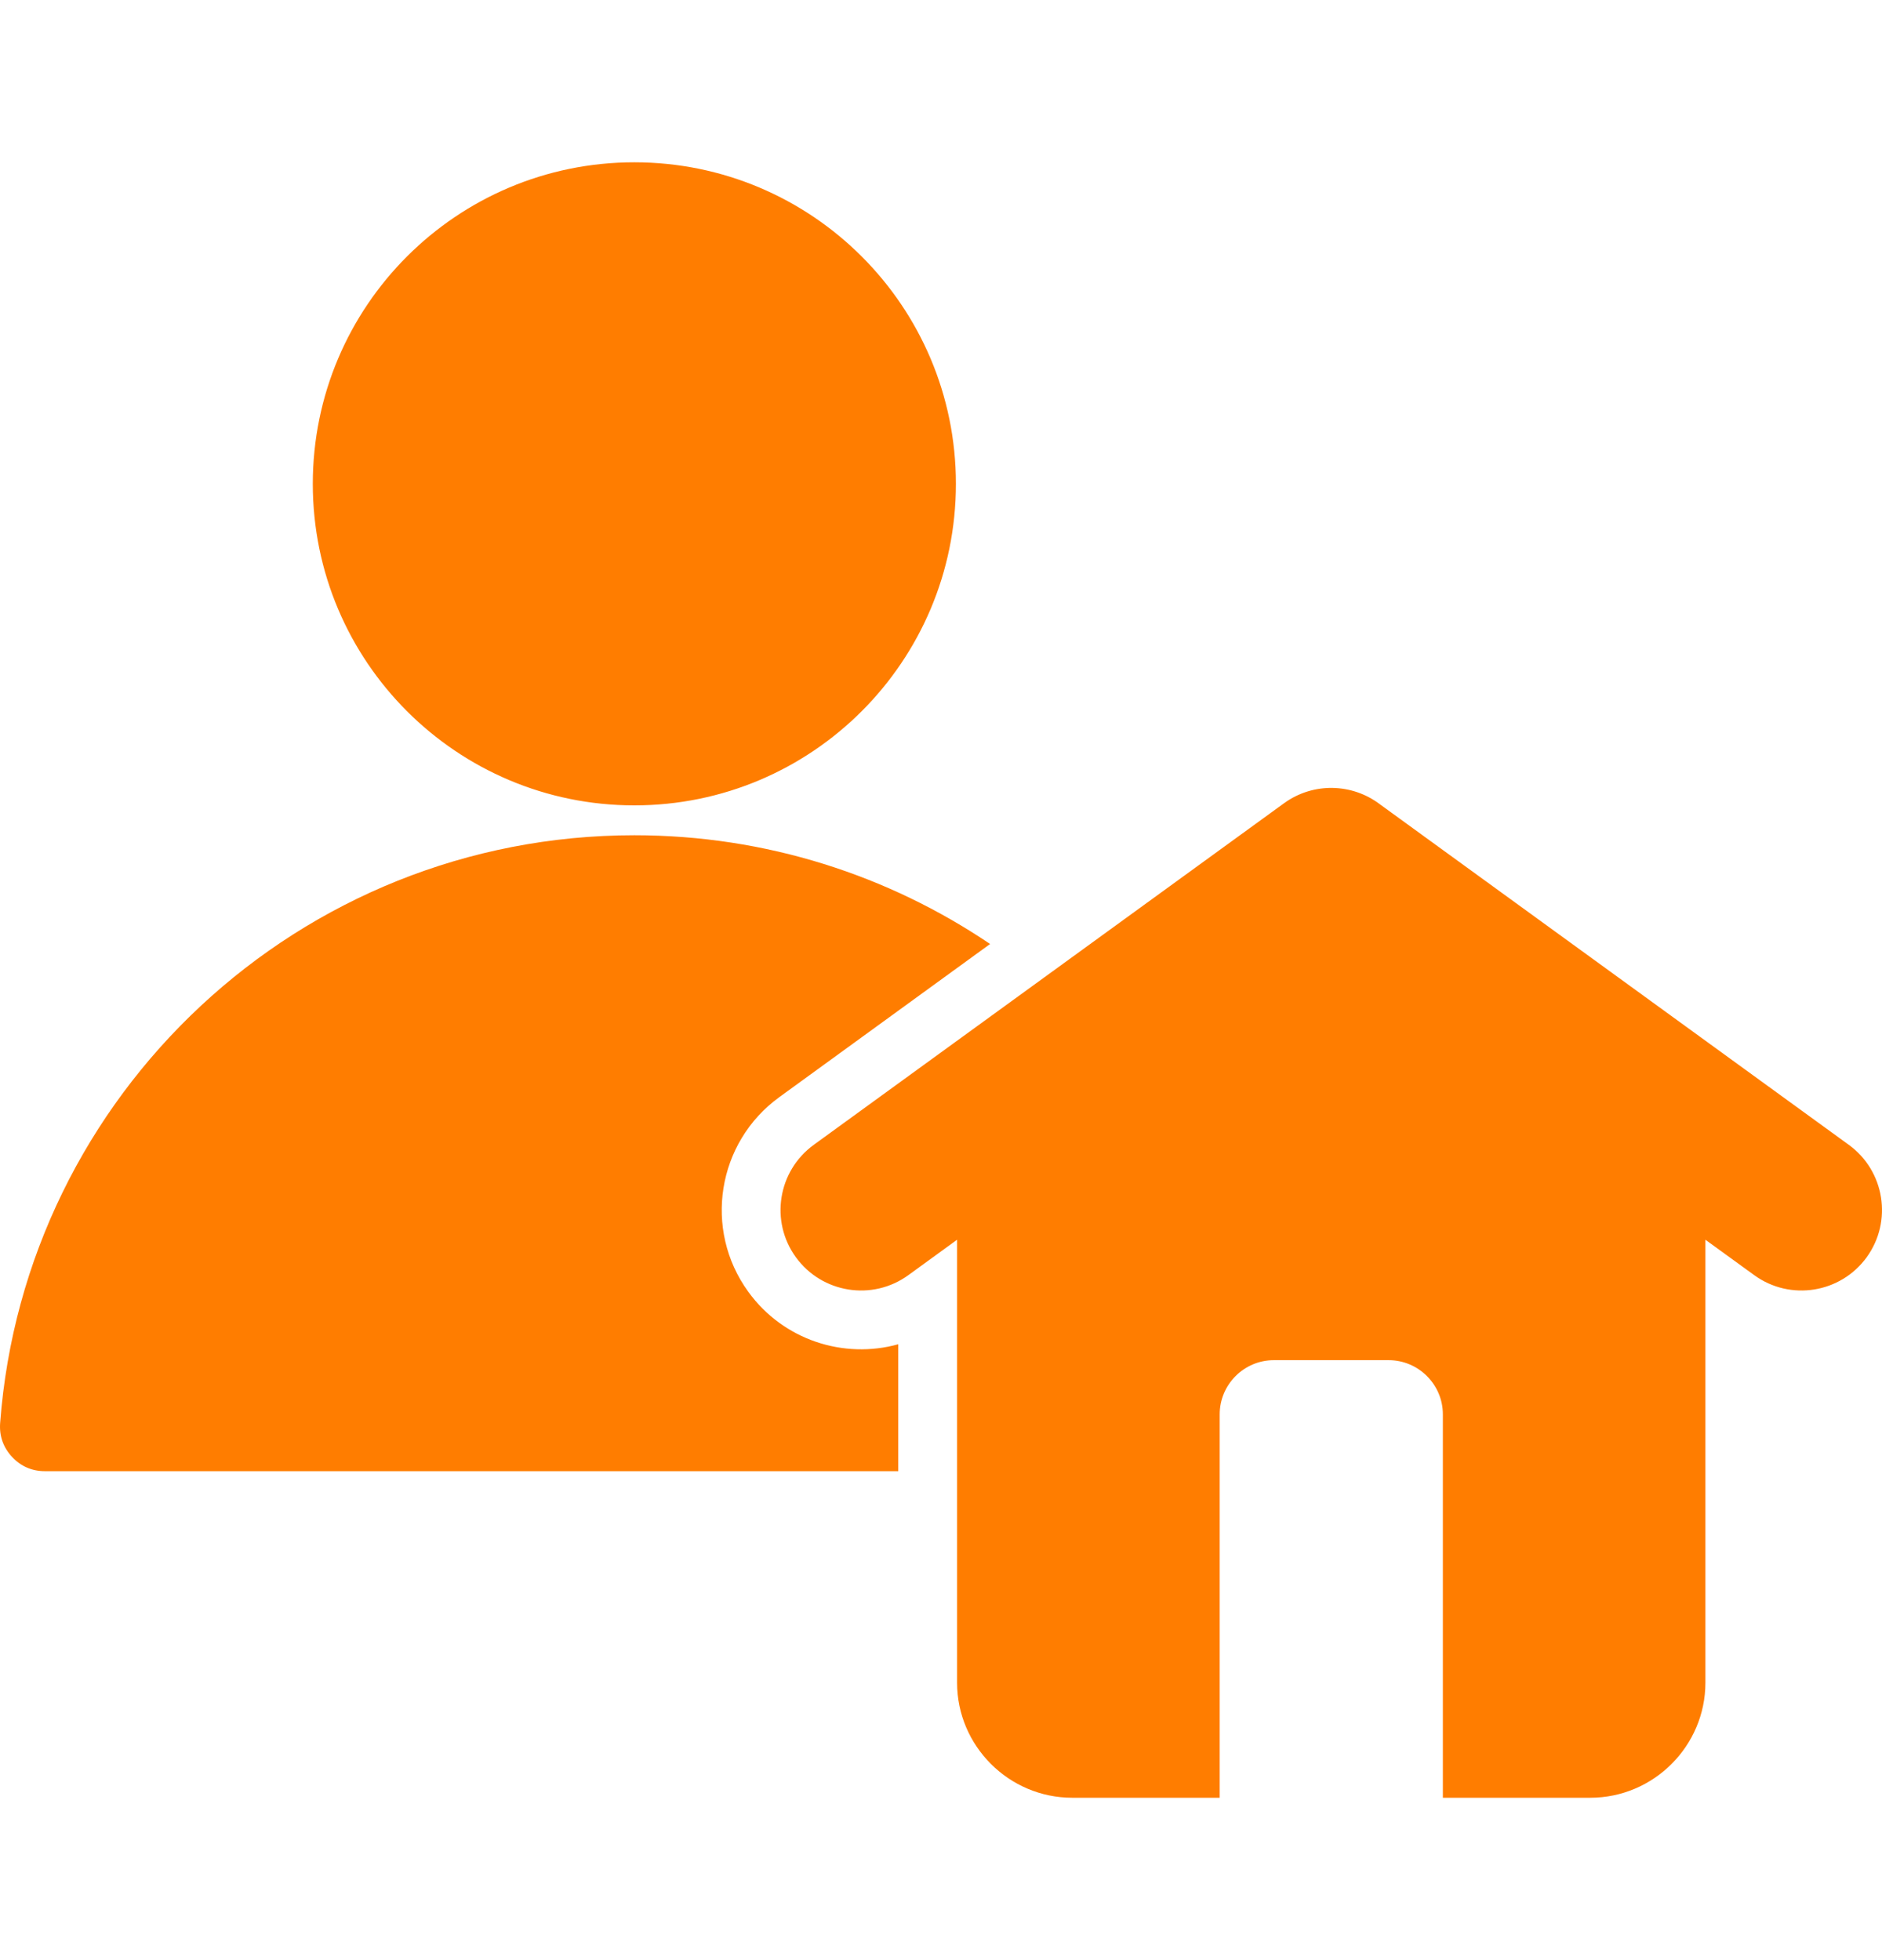 <svg width="24" height="25" viewBox="0 0 24 25" fill="none" xmlns="http://www.w3.org/2000/svg">
<g clip-path="url(#clip0_264_3223)">
<path fill-rule="evenodd" clip-rule="evenodd" d="M8.089 10.653C9.77 10.653 11.331 11.165 12.626 12.04L9.937 13.994C9.144 14.571 8.966 15.681 9.542 16.475C9.989 17.093 10.761 17.338 11.455 17.145V18.764H0.573C0.408 18.764 0.265 18.702 0.153 18.581C0.041 18.46 -0.011 18.313 0.002 18.148C0.316 13.957 3.817 10.653 8.089 10.653ZM11.583 16.264L12.205 15.812V21.461C12.205 22.268 12.866 22.929 13.673 22.929H15.554V18.039C15.554 17.659 15.864 17.348 16.244 17.348H17.709C18.089 17.348 18.4 17.659 18.4 18.039V22.929H20.28C21.088 22.929 21.748 22.268 21.748 21.461V15.812L22.371 16.264C22.83 16.597 23.472 16.494 23.805 16.035C24.137 15.576 24.035 14.934 23.576 14.601L17.597 10.258C17.246 9.991 16.749 9.973 16.374 10.245L10.378 14.601C9.919 14.934 9.816 15.576 10.149 16.035C10.482 16.494 11.124 16.597 11.583 16.264ZM8.089 2.07C10.354 2.07 12.19 3.906 12.19 6.171C12.19 8.436 10.354 10.272 8.089 10.272C5.825 10.272 3.989 8.436 3.989 6.171C3.989 3.906 5.825 2.07 8.089 2.07Z" fill="#FF7D00"/>
</g>
<defs>
<clipPath id="clip0_264_3223">
<rect width="24" height="24" fill="white" transform="translate(0 0.5)"/>
</clipPath>
</defs>
</svg>

